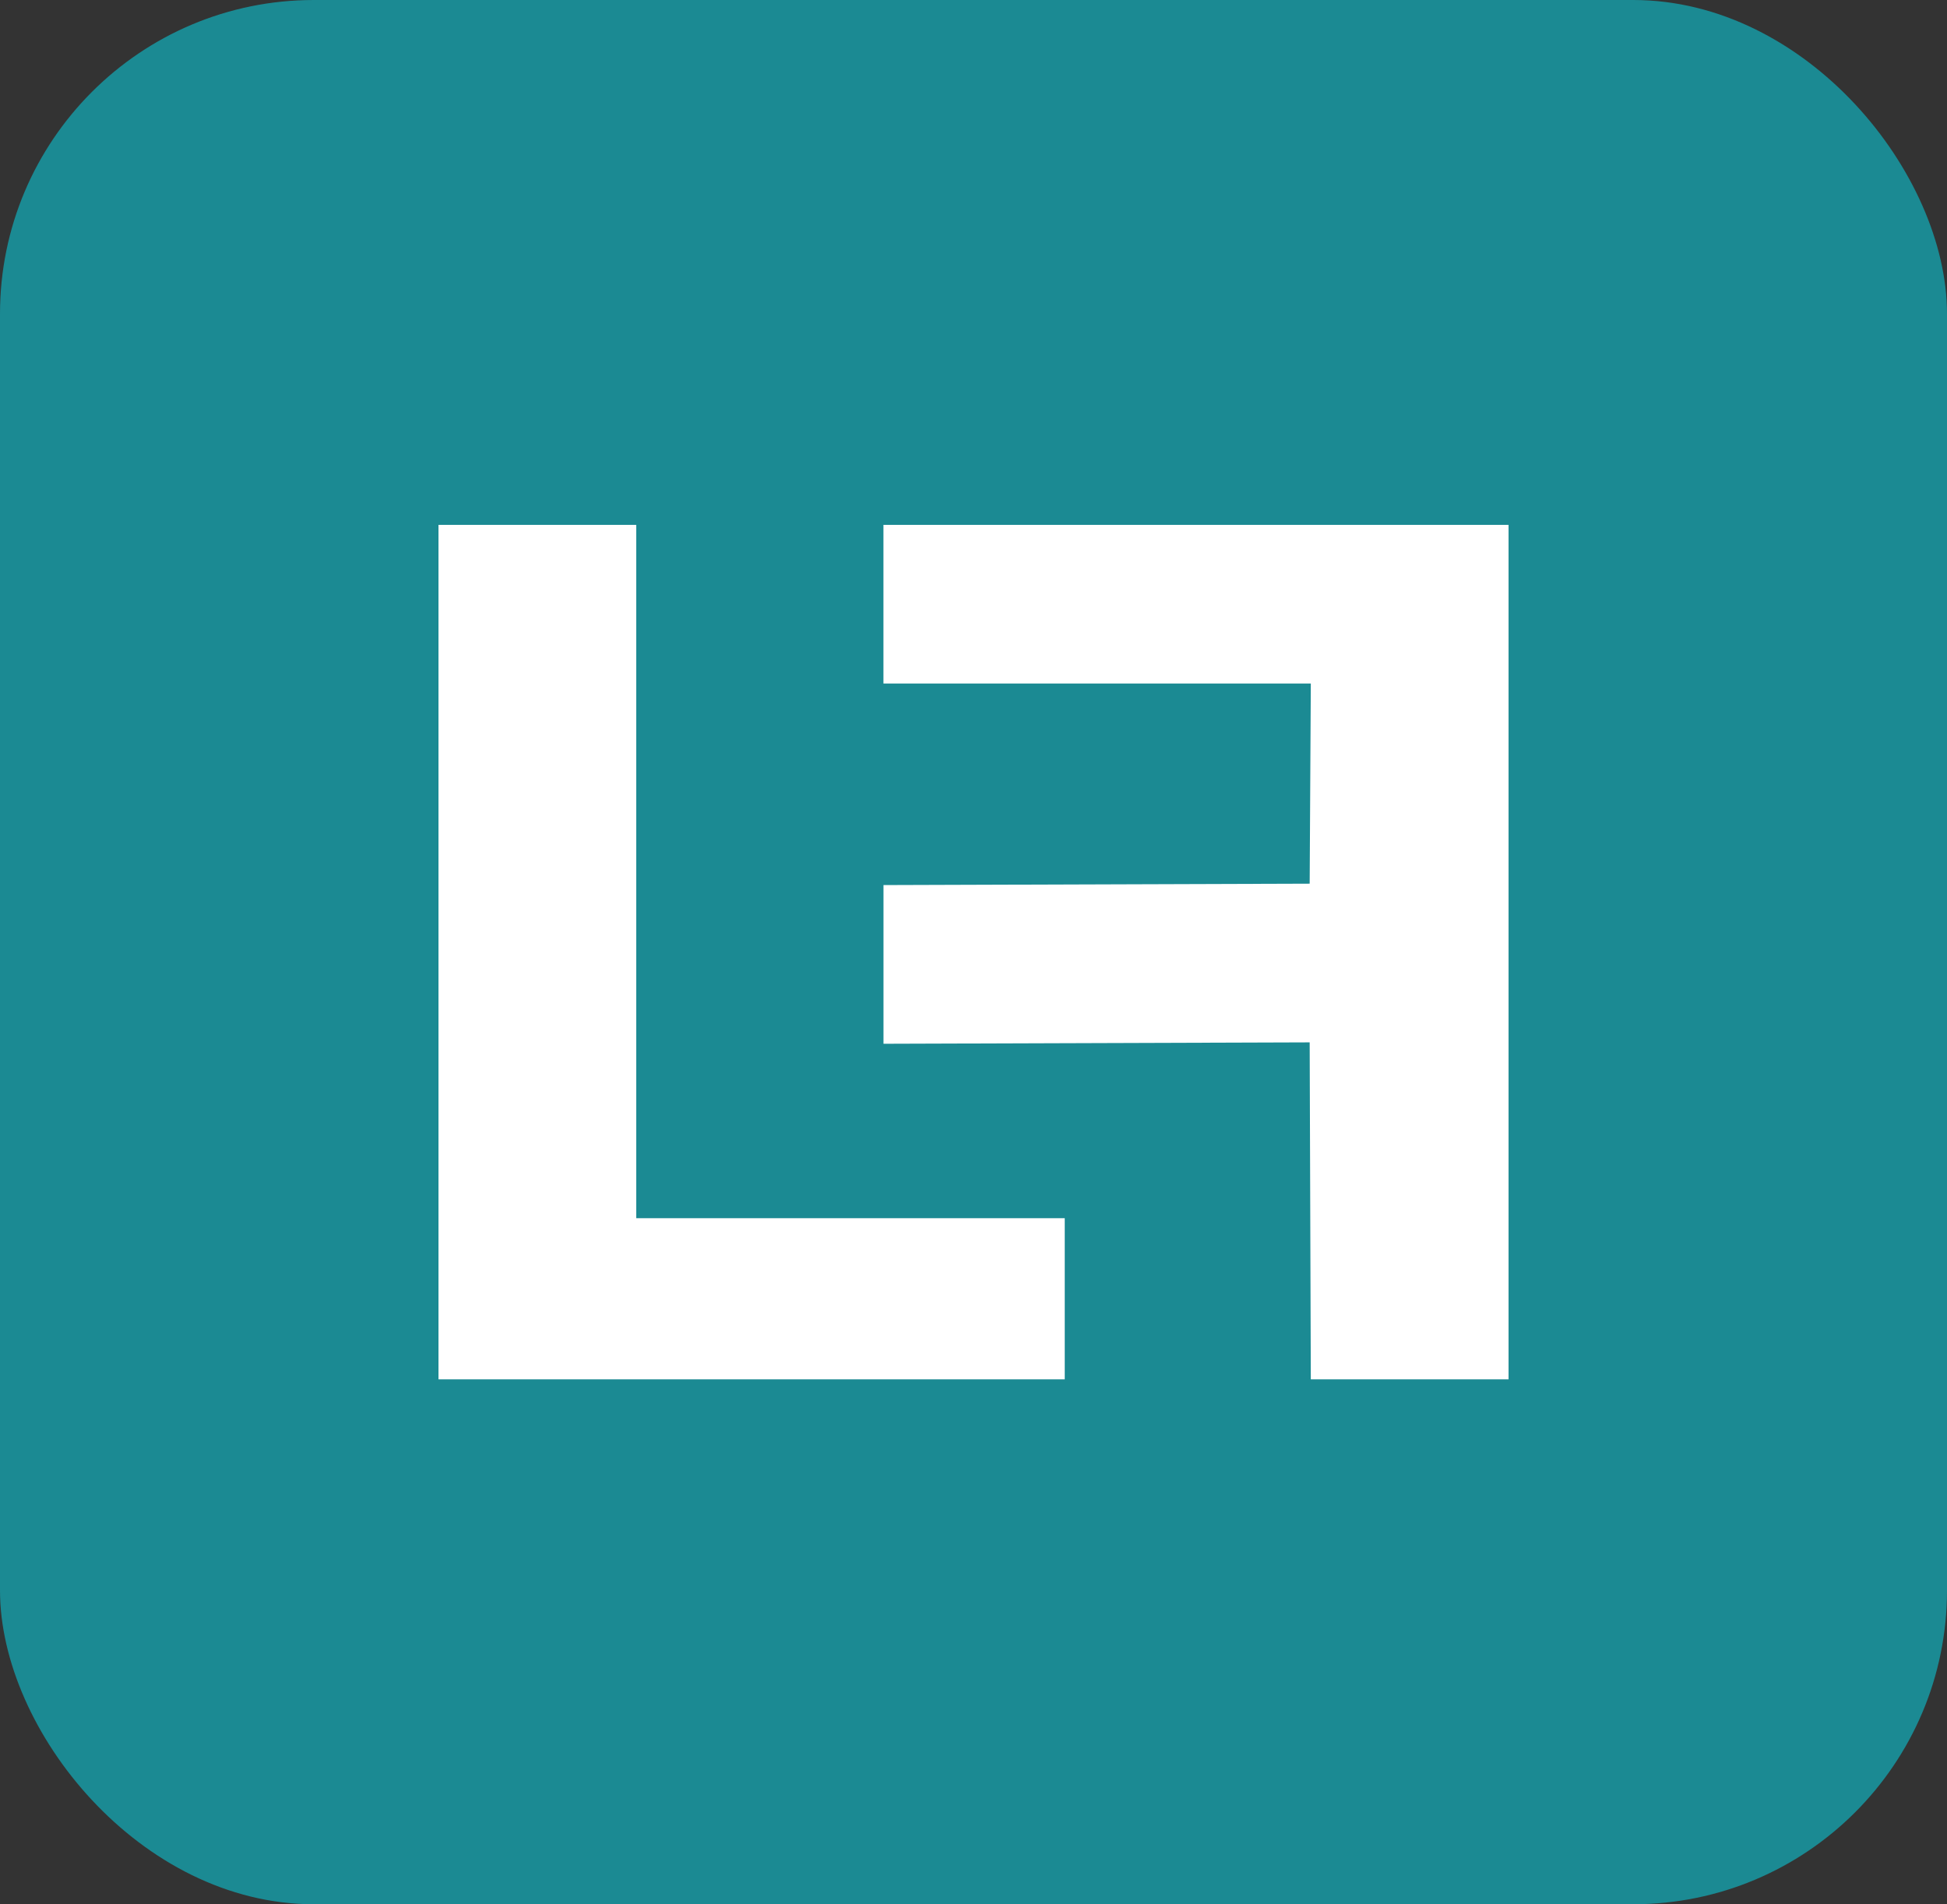 <?xml version="1.0" encoding="UTF-8"?> <svg xmlns="http://www.w3.org/2000/svg" viewBox="0 0 444.83 435.1"><rect x="0" y="0" width="444.83" height="435.1" fill="#333333" stroke="none"/> <g id="_Слой_2" data-name="Слой 2"> <rect x="0" width="444.83" height="435.1" rx="71.7" ry="71.7" style="fill: #1b8a93; stroke-width: 0px;"></rect> </g> <g id="_Слой_1" data-name="Слой 1"> <g> <path d="m100.18,119.93h45.18v158.42h97.9v36.82H100.18V119.93Z" style="fill: #fff; stroke-width: 0px;"></path> <path d="m201.84,156.19v-36.26h142.82v195.24h-45.18s-.26-77-.26-77l-97.37.32v-36.26s97.37-.32,97.37-.32l.26-45.73h-97.64Z" style="fill: #fff; stroke-width: 0px;"></path> </g> </g> </svg> 